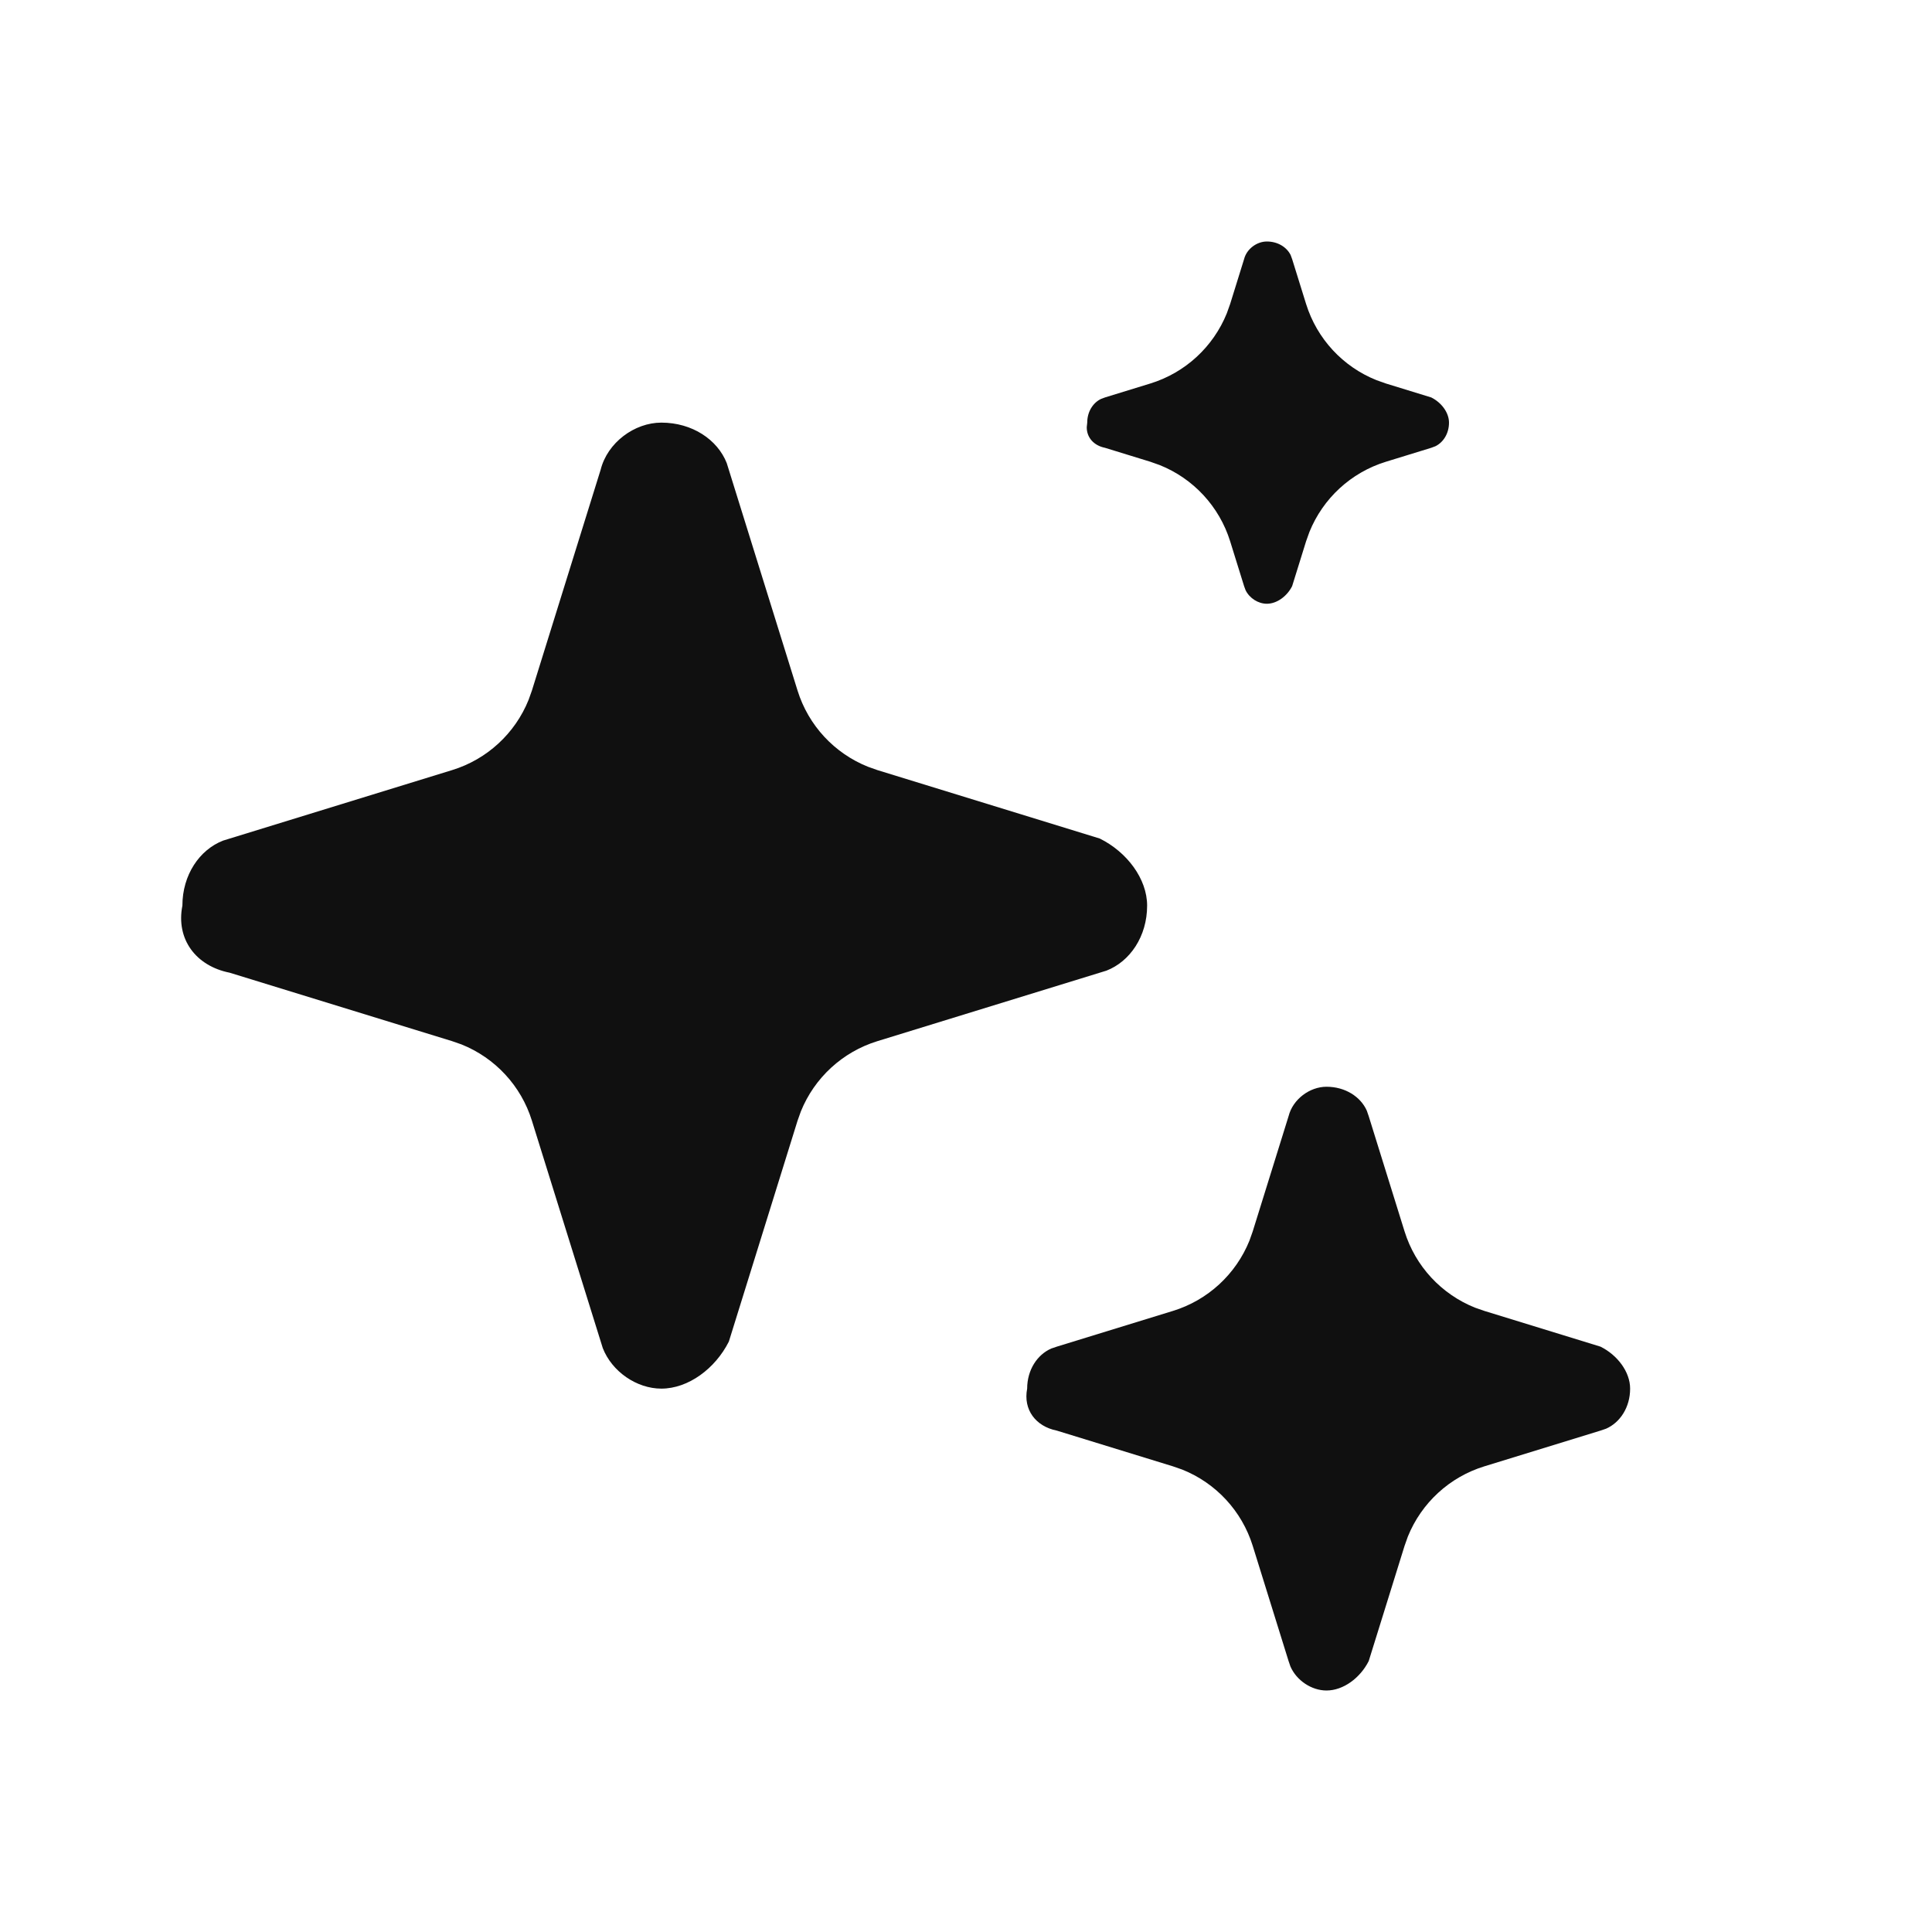 <svg width="32" height="32" viewBox="0 0 32 32" fill="none" xmlns="http://www.w3.org/2000/svg">
<path d="M21.971 18C22.282 18 22.537 18.166 22.639 18.397L22.67 18.487L23.264 20.396C23.444 20.974 23.874 21.436 24.431 21.659L24.586 21.713L26.51 22.305C26.791 22.445 27 22.723 27 23C27 23.309 26.834 23.562 26.601 23.664L26.51 23.695L24.586 24.287C24.007 24.465 23.544 24.894 23.319 25.449L23.264 25.604L22.67 27.513C22.529 27.792 22.25 28 21.971 28C21.723 28 21.475 27.834 21.374 27.603L21.343 27.513L20.749 25.604C20.569 25.026 20.139 24.564 19.582 24.341L19.427 24.287L17.503 23.695C17.153 23.625 16.945 23.347 17.013 23C17.013 22.691 17.179 22.438 17.412 22.336L17.503 22.305L19.427 21.713C20.006 21.535 20.469 21.106 20.694 20.551L20.749 20.396L21.343 18.487C21.413 18.208 21.692 18 21.971 18ZM10.954 7C11.466 7 11.884 7.282 12.037 7.67L13.21 11.438C13.39 12.016 13.821 12.478 14.377 12.7L14.532 12.755L18.216 13.889C18.666 14.112 19 14.556 19 15C19 15.509 18.717 15.925 18.326 16.077L14.532 17.245C13.954 17.423 13.49 17.852 13.265 18.408L13.21 18.562L12.072 22.221C11.847 22.668 11.401 23 10.954 23C10.545 23 10.136 22.718 9.984 22.329L8.81 18.562C8.631 17.984 8.2 17.522 7.644 17.299L7.489 17.245L3.804 16.111C3.245 16 2.911 15.556 3.021 15C3.021 14.491 3.304 14.075 3.695 13.923L7.489 12.755C8.067 12.577 8.531 12.148 8.755 11.592L8.81 11.438L9.949 7.779C10.061 7.332 10.508 7 10.954 7ZM20.983 4C21.163 4 21.311 4.092 21.377 4.224L21.402 4.292L21.633 5.035C21.813 5.612 22.243 6.075 22.8 6.297L22.955 6.352L23.706 6.583C23.875 6.667 24 6.834 24 7C24 7.179 23.907 7.326 23.775 7.391L23.706 7.417L22.955 7.648C22.376 7.826 21.913 8.255 21.688 8.811L21.633 8.965L21.402 9.708C21.318 9.875 21.15 10 20.983 10C20.839 10 20.696 9.908 20.631 9.776L20.606 9.708L20.375 8.965C20.195 8.388 19.764 7.925 19.208 7.703L19.053 7.648L18.302 7.417C18.118 7.38 17.999 7.248 18 7.076L18.008 7C18.008 6.821 18.101 6.674 18.233 6.609L18.302 6.583L19.053 6.352C19.631 6.174 20.095 5.745 20.32 5.189L20.375 5.035L20.606 4.292C20.648 4.125 20.815 4 20.983 4Z" fill="#101010"/>
</svg>
